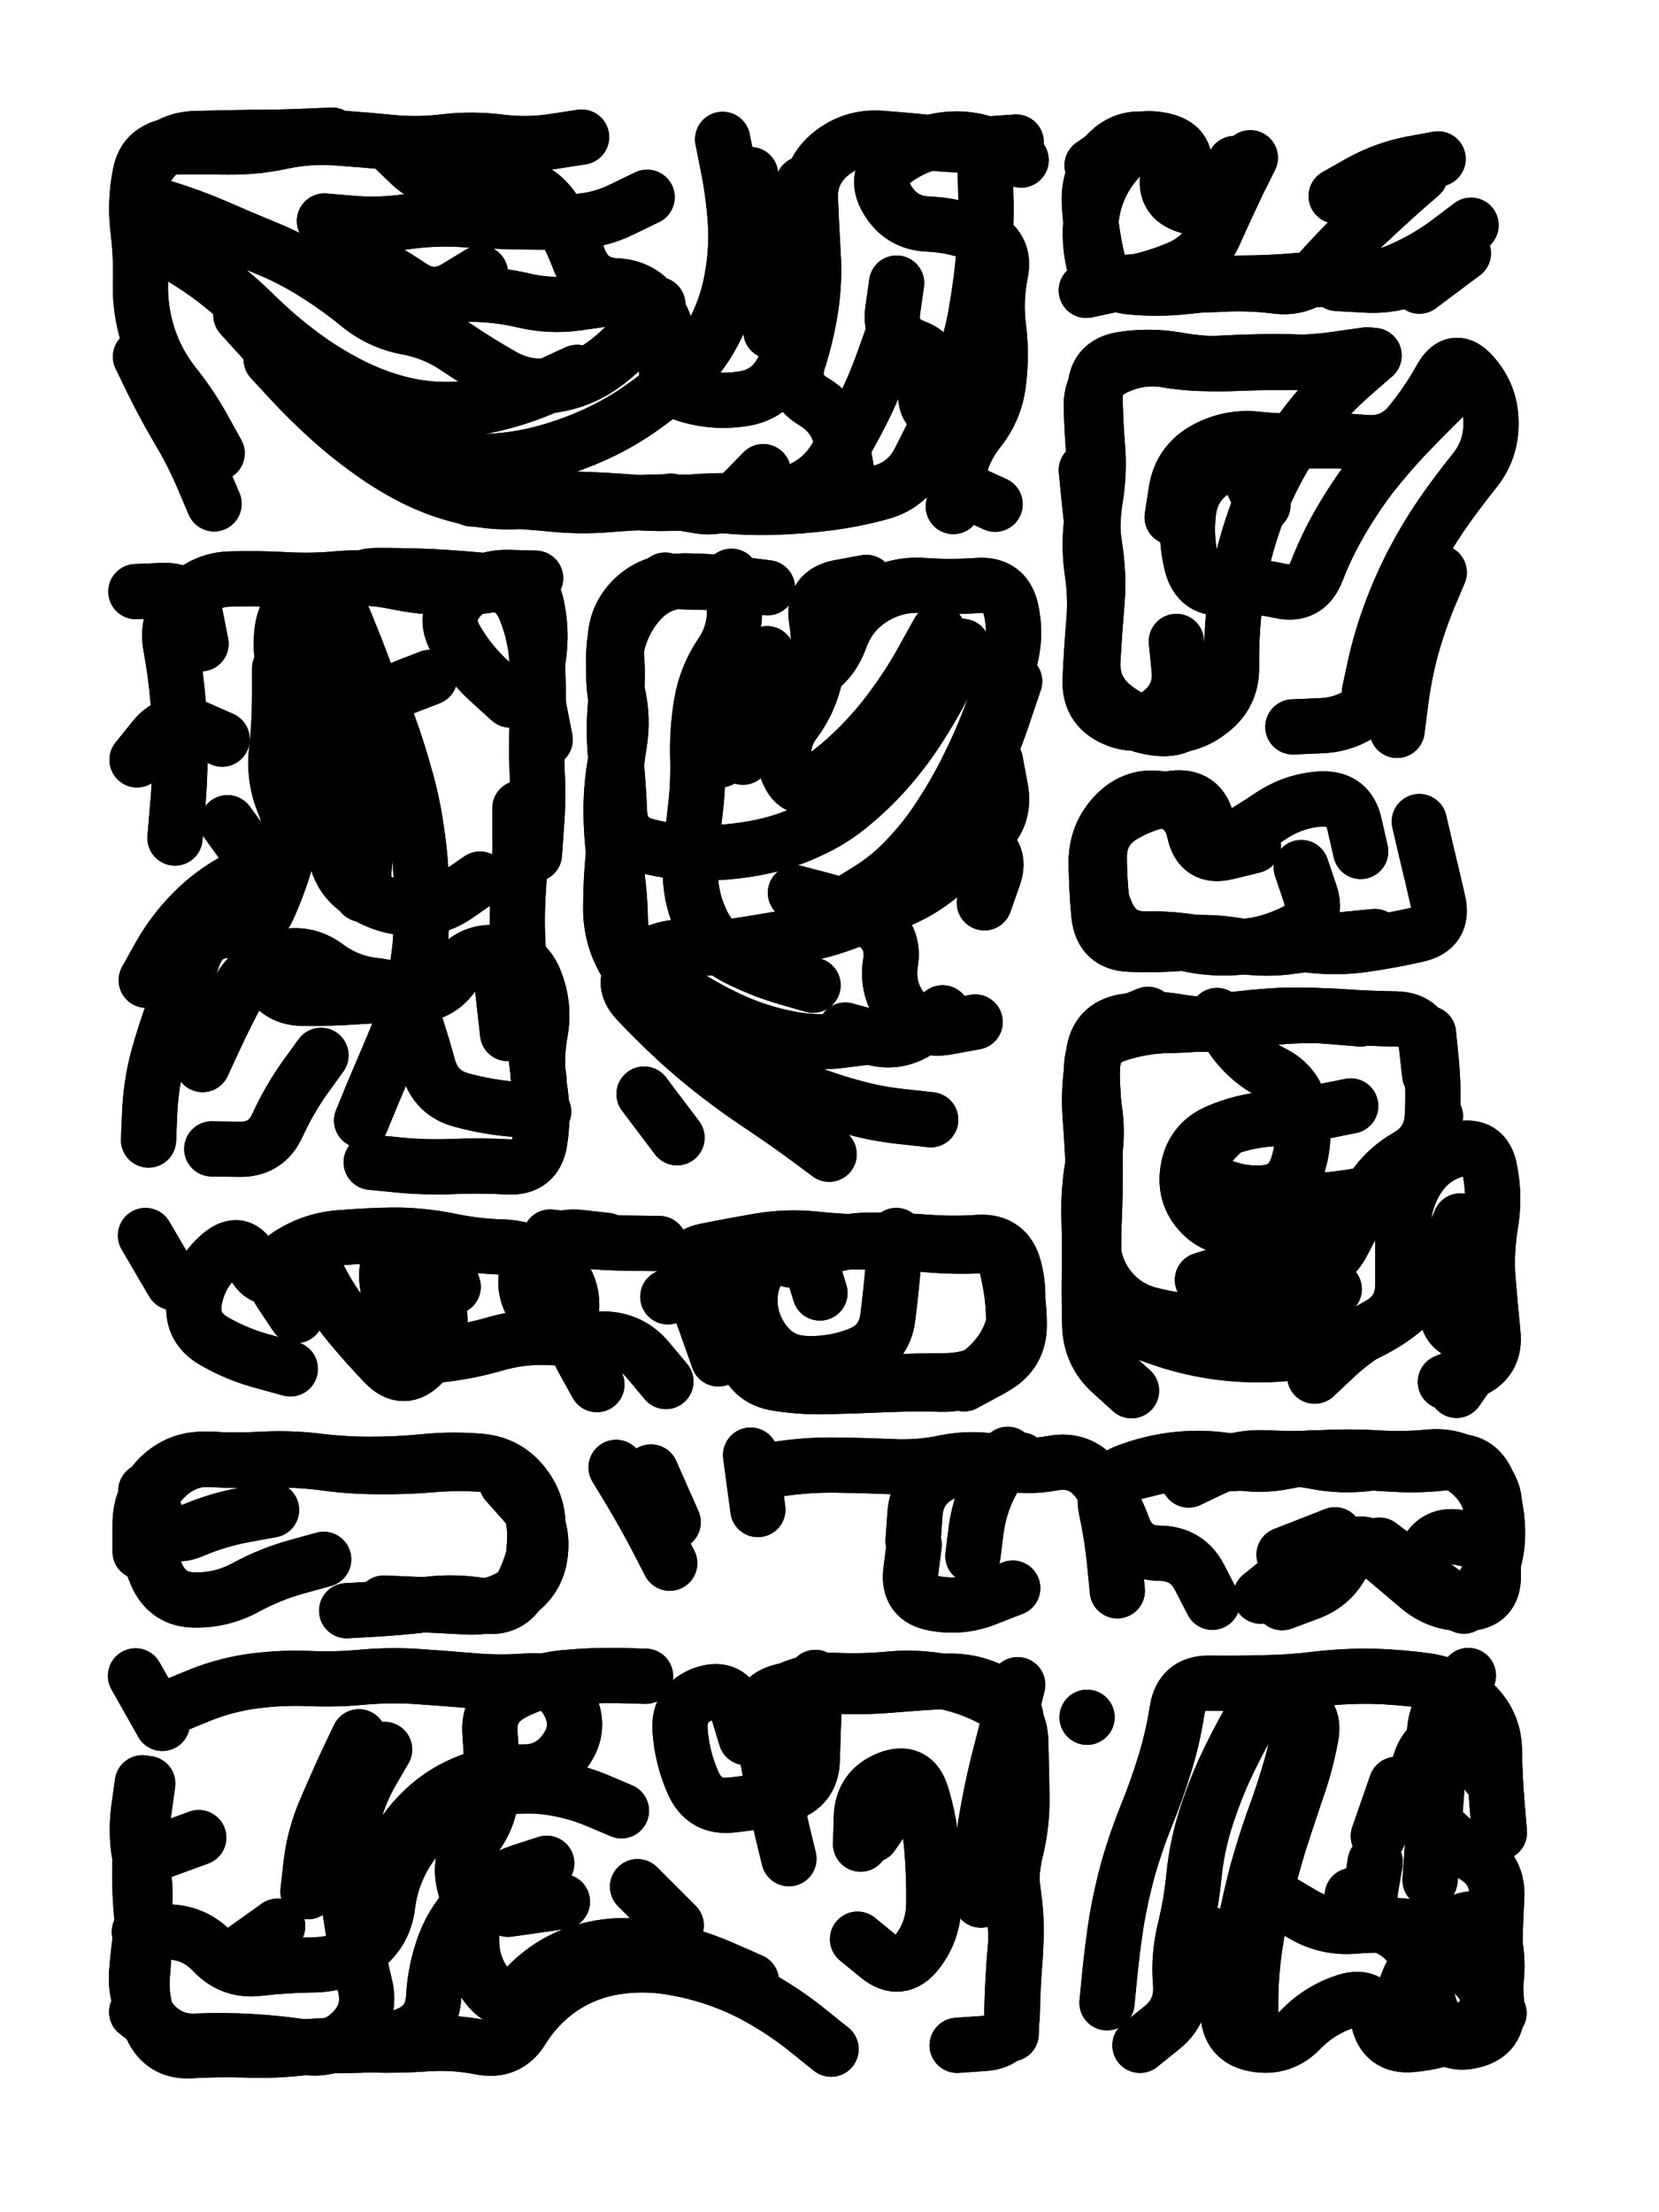 <svg xmlns="http://www.w3.org/2000/svg" viewBox="0 0 4329 5772"><title>Infinite Scribble #5085</title><defs><filter id="piece_5085_3_4_filter" x="-100" y="-100" width="4529" height="5972" filterUnits="userSpaceOnUse"><feTurbulence result="lineShape_distorted_turbulence" type="turbulence" baseFrequency="34722e-6" numOctaves="3"/><feGaussianBlur in="lineShape_distorted_turbulence" result="lineShape_distorted_turbulence_smoothed" stdDeviation="11520e-3"/><feDisplacementMap in="SourceGraphic" in2="lineShape_distorted_turbulence_smoothed" result="lineShape_distorted_results_shifted" scale="8640e-2" xChannelSelector="R" yChannelSelector="G"/><feOffset in="lineShape_distorted_results_shifted" result="lineShape_distorted" dx="-2160e-2" dy="-2160e-2"/><feGaussianBlur in="lineShape_distorted" result="lineShape_1" stdDeviation="7200e-3"/><feColorMatrix in="lineShape_1" result="lineShape" type="matrix" values="1 0 0 0 0  0 1 0 0 0  0 0 1 0 0  0 0 0 8640e-3 -4320e-3"/><feGaussianBlur in="lineShape" result="shrank_blurred" stdDeviation="10000e-3"/><feColorMatrix in="shrank_blurred" result="shrank" type="matrix" values="1 0 0 0 0 0 1 0 0 0 0 0 1 0 0 0 0 0 7840e-3 -4620e-3"/><feColorMatrix in="lineShape" result="border_filled" type="matrix" values="0.5 0 0 0 -0.15  0 0.5 0 0 -0.15  0 0 0.5 0 -0.15  0 0 0 1 0"/><feComposite in="border_filled" in2="shrank" result="border" operator="out"/><feColorMatrix in="lineShape" result="adjustedColor" type="matrix" values="0.95 0 0 0 -0.05  0 0.95 0 0 -0.05  0 0 0.95 0 -0.05  0 0 0 1 0"/><feMorphology in="lineShape" result="frost1_shrink" operator="erode" radius="14400e-3"/><feColorMatrix in="frost1_shrink" result="frost1" type="matrix" values="2 0 0 0 0.05  0 2 0 0 0.05  0 0 2 0 0.05  0 0 0 0.5 0"/><feMorphology in="lineShape" result="frost2_shrink" operator="erode" radius="43200e-3"/><feColorMatrix in="frost2_shrink" result="frost2" type="matrix" values="2 0 0 0 0.35  0 2 0 0 0.35  0 0 2 0 0.35  0 0 0 0.5 0"/><feMerge result="shapes_linestyle_colors"><feMergeNode in="frost1"/><feMergeNode in="frost2"/></feMerge><feTurbulence result="shapes_linestyle_linestyle_turbulence" type="turbulence" baseFrequency="208e-3" numOctaves="2"/><feDisplacementMap in="shapes_linestyle_colors" in2="shapes_linestyle_linestyle_turbulence" result="frost" scale="-96000e-3" xChannelSelector="R" yChannelSelector="G"/><feMerge result="shapes_linestyle"><feMergeNode in="adjustedColor"/><feMergeNode in="frost"/></feMerge><feComposite in="shapes_linestyle" in2="shrank" result="shapes_linestyle_cropped" operator="atop"/><feComposite in="border" in2="shapes_linestyle_cropped" result="shapes" operator="over"/><feTurbulence result="shapes_finished_turbulence" type="turbulence" baseFrequency="173611e-6" numOctaves="3"/><feGaussianBlur in="shapes_finished_turbulence" result="shapes_finished_turbulence_smoothed" stdDeviation="0"/><feDisplacementMap in="shapes" in2="shapes_finished_turbulence_smoothed" result="shapes_finished_results_shifted" scale="4320e-2" xChannelSelector="R" yChannelSelector="G"/><feOffset in="shapes_finished_results_shifted" result="shapes_finished" dx="-1080e-2" dy="-1080e-2"/></filter><filter id="piece_5085_3_4_shadow" x="-100" y="-100" width="4529" height="5972" filterUnits="userSpaceOnUse"><feColorMatrix in="SourceGraphic" result="result_blackened" type="matrix" values="0 0 0 0 0  0 0 0 0 0  0 0 0 0 0  0 0 0 0.8 0"/><feGaussianBlur in="result_blackened" result="result_blurred" stdDeviation="43200e-3"/><feComposite in="SourceGraphic" in2="result_blurred" result="result" operator="over"/></filter><filter id="piece_5085_3_4_overall" x="-100" y="-100" width="4529" height="5972" filterUnits="userSpaceOnUse"><feTurbulence result="background_texture_bumps" type="fractalNoise" baseFrequency="58e-3" numOctaves="3"/><feDiffuseLighting in="background_texture_bumps" result="background_texture" surfaceScale="1" diffuseConstant="2" lighting-color="#aaa"><feDistantLight azimuth="225" elevation="20"/></feDiffuseLighting><feColorMatrix in="background_texture" result="background_texturelightened" type="matrix" values="0.6 0 0 0 0.8  0 0.6 0 0 0.8  0 0 0.6 0 0.8  0 0 0 1 0"/><feColorMatrix in="SourceGraphic" result="background_darkened" type="matrix" values="2 0 0 0 -1  0 2 0 0 -1  0 0 2 0 -1  0 0 0 1 0"/><feMorphology in="background_darkened" result="background_glow_1_thicken" operator="dilate" radius="0"/><feColorMatrix in="background_glow_1_thicken" result="background_glow_1_thicken_colored" type="matrix" values="0 0 0 0 0  0 0 0 0 0  0 0 0 0 0  0 0 0 0.7 0"/><feGaussianBlur in="background_glow_1_thicken_colored" result="background_glow_1" stdDeviation="68800e-3"/><feMorphology in="background_darkened" result="background_glow_2_thicken" operator="dilate" radius="0"/><feColorMatrix in="background_glow_2_thicken" result="background_glow_2_thicken_colored" type="matrix" values="0 0 0 0 0  0 0 0 0 0  0 0 0 0 0  0 0 0 0 0"/><feGaussianBlur in="background_glow_2_thicken_colored" result="background_glow_2" stdDeviation="0"/><feComposite in="background_glow_1" in2="background_glow_2" result="background_glow" operator="out"/><feBlend in="background_glow" in2="background_texturelightened" result="background" mode="normal"/></filter><clipPath id="piece_5085_3_4_clip"><rect x="0" y="0" width="4329" height="5772"/></clipPath><g id="layer_3" filter="url(#piece_5085_3_4_filter)" stroke-width="144" stroke-linecap="round" fill="none"><path d="M 1918 396 Q 1918 396 1932 466 Q 1946 536 1951 607 Q 1956 679 1944 749 Q 1933 820 1902 884 Q 1871 949 1821 1000 Q 1771 1051 1713 1092 Q 1655 1134 1590 1164 Q 1525 1194 1456 1213 Q 1387 1232 1315 1236 Q 1244 1240 1174 1223 Q 1105 1207 1041 1175 Q 977 1143 919 1100 Q 862 1058 809 1009 Q 757 961 709 908 L 661 855 M 2024 1263 Q 2024 1263 1974 1314 Q 1924 1365 1853 1352 L 1783 1340 M 2241 1258 Q 2241 1258 2229 1187 Q 2217 1117 2155 1080 Q 2094 1044 2115 975 Q 2137 907 2148 836 Q 2159 765 2154 693 Q 2150 622 2147 550 Q 2145 479 2200 434 Q 2256 389 2327 393 Q 2399 398 2470 406 Q 2541 414 2612 408 L 2684 403 M 599 1215 Q 599 1215 564 1152 Q 530 1090 485 1034 Q 441 978 419 910 Q 397 842 399 770 Q 401 699 392 628 Q 384 557 398 487 Q 412 417 483 416 Q 555 415 626 416 Q 698 417 768 402 Q 838 387 909 392 Q 981 397 1052 404 Q 1124 411 1195 402 Q 1266 394 1337 403 Q 1408 412 1479 401 L 1550 390 M 2372 771 Q 2372 771 2362 842 Q 2352 913 2419 938 Q 2486 963 2457 1028 Q 2428 1094 2492 1126 Q 2556 1158 2527 1223 Q 2498 1289 2563 1318 L 2629 1348 M 879 609 Q 879 609 950 615 Q 1022 621 1093 611 Q 1164 601 1235 605 Q 1307 610 1378 611 Q 1450 613 1521 611 Q 1593 610 1657 578 L 1721 547 M 1045 829 Q 1045 829 1115 814 Q 1185 800 1256 800 Q 1328 800 1397 816 Q 1467 833 1538 823 L 1609 813" stroke="hsl(3,100%,53%)"/><path d="M 3739 488 Q 3739 488 3685 535 Q 3632 583 3580 632 Q 3529 682 3481 735 Q 3434 788 3363 779 Q 3292 770 3220 774 Q 3149 778 3078 769 Q 3007 761 2937 775 L 2867 790 M 2882 464 Q 2882 464 2941 423 Q 3000 383 3069 399 Q 3139 416 3118 484 L 3098 553 M 3851 693 L 3736 779" stroke="hsl(24,100%,55%)"/><path d="M 3102 1706 Q 3102 1706 3109 1777 Q 3117 1848 3061 1892 Q 3005 1937 2939 1907 Q 2874 1878 2877 1806 Q 2880 1735 2886 1663 Q 2893 1592 2882 1521 Q 2872 1450 2883 1379 Q 2894 1308 2888 1236 Q 2882 1165 2880 1093 Q 2879 1022 2943 991 Q 3008 960 3078 972 Q 3149 984 3220 980 Q 3292 976 3363 976 Q 3435 976 3506 982 L 3578 988 M 3091 1382 Q 3091 1382 3102 1311 Q 3114 1241 3176 1206 Q 3239 1171 3310 1178 Q 3382 1186 3453 1183 Q 3525 1181 3596 1187 Q 3668 1193 3713 1137 Q 3758 1082 3793 1019 Q 3828 957 3875 1010 Q 3923 1064 3923 1135 Q 3924 1207 3879 1262 Q 3834 1318 3793 1377 Q 3753 1436 3720 1499 Q 3687 1563 3662 1630 Q 3637 1697 3621 1767 L 3606 1837" stroke="hsl(31,100%,55%)"/><path d="M 1106 2210 Q 1106 2210 1093 2139 Q 1080 2069 1058 2000 Q 1037 1932 1013 1864 Q 989 1797 963 1730 Q 937 1664 909 1598 Q 882 1532 826 1577 Q 771 1622 767 1693 Q 763 1765 788 1832 Q 814 1899 838 1966 Q 862 2034 884 2102 Q 906 2170 907 2241 Q 909 2313 967 2355 Q 1025 2397 1096 2402 Q 1168 2408 1226 2367 L 1285 2326 M 1357 2729 L 1341 2587 M 561 2810 Q 561 2810 591 2745 Q 621 2680 655 2617 Q 690 2554 758 2533 Q 827 2512 884 2554 Q 942 2597 1013 2604 Q 1085 2611 1108 2679 Q 1131 2747 1150 2816 Q 1169 2885 1238 2903 Q 1308 2922 1379 2927 L 1451 2933 M 626 2179 Q 626 2179 668 2237 Q 710 2295 647 2329 Q 584 2363 534 2414 Q 484 2465 449 2527 L 414 2590 M 1364 1859 Q 1364 1859 1311 1811 Q 1258 1763 1222 1701 Q 1186 1639 1236 1588 Q 1287 1538 1358 1539 L 1430 1541 M 557 1712 Q 557 1712 543 1641 Q 530 1571 458 1573 L 387 1576 M 390 2015 Q 390 2015 435 1959 Q 480 1904 546 1932 L 612 1961 M 585 3030 Q 585 3030 656 3031 Q 728 3033 757 2967 Q 787 2902 828 2844 L 870 2786" stroke="hsl(7,100%,53%)"/><path d="M 2461 2954 Q 2461 2954 2389 2946 Q 2318 2939 2249 2919 Q 2180 2900 2114 2872 Q 2048 2844 1984 2810 Q 1921 2777 1862 2735 Q 1804 2694 1750 2647 Q 1696 2600 1661 2537 Q 1626 2475 1626 2403 Q 1626 2332 1633 2261 Q 1641 2190 1638 2118 Q 1636 2047 1648 1976 Q 1660 1906 1643 1836 Q 1627 1767 1638 1696 Q 1650 1626 1709 1586 L 1768 1546 M 2154 2603 Q 2154 2603 2085 2583 Q 2016 2563 1952 2530 Q 1889 2497 1860 2431 Q 1831 2366 1834 2294 Q 1837 2223 1846 2152 Q 1855 2081 1853 2009 Q 1851 1938 1863 1867 Q 1875 1797 1915 1738 Q 1955 1679 1948 1607 L 1941 1536 M 1799 3001 L 1713 2887 M 2481 1682 Q 2481 1682 2446 1745 Q 2412 1808 2370 1866 Q 2329 1924 2279 1975 Q 2229 2026 2171 2068 Q 2113 2110 2087 2043 Q 2062 1976 2104 1918 Q 2147 1861 2161 1790 Q 2175 1720 2163 1649 Q 2152 1579 2222 1565 L 2293 1552 M 2577 2699 Q 2577 2699 2506 2712 Q 2436 2726 2390 2671 Q 2345 2616 2356 2545 Q 2368 2475 2307 2436 Q 2247 2398 2177 2380 L 2108 2362 M 2680 1810 Q 2680 1810 2657 1878 Q 2635 1946 2607 2012 Q 2580 2078 2547 2141 Q 2514 2205 2581 2229 Q 2649 2253 2625 2320 L 2601 2388" stroke="hsl(24,100%,54%)"/><path d="M 3620 2476 Q 3620 2476 3548 2483 Q 3477 2491 3406 2501 Q 3335 2512 3264 2500 Q 3194 2488 3122 2493 Q 3051 2499 2979 2496 Q 2908 2493 2900 2421 Q 2893 2350 2893 2278 Q 2894 2207 2944 2156 Q 2994 2105 3064 2117 Q 3135 2130 3149 2200 Q 3164 2270 3227 2235 Q 3290 2201 3349 2161 Q 3409 2121 3480 2117 Q 3552 2114 3567 2184 L 3583 2254" stroke="hsl(39,100%,54%)"/><path d="M 3843 3218 Q 3843 3218 3815 3284 Q 3788 3350 3741 3404 Q 3694 3458 3632 3493 Q 3570 3529 3500 3545 Q 3431 3562 3359 3566 Q 3288 3570 3217 3561 Q 3146 3552 3078 3530 Q 3010 3508 2945 3477 Q 2880 3447 2883 3375 Q 2887 3304 2887 3232 Q 2888 3161 2885 3089 Q 2883 3018 2877 2946 Q 2872 2875 2884 2804 Q 2896 2734 2962 2706 L 3028 2679 M 3229 2978 Q 3229 2978 3179 3029 Q 3129 3080 3192 3114 Q 3255 3149 3326 3145 Q 3398 3142 3419 3073 Q 3440 3005 3428 2934 Q 3417 2864 3353 2832 Q 3289 2800 3248 2741 L 3208 2682 M 3760 2729 Q 3760 2729 3767 2800 Q 3774 2872 3770 2943 Q 3767 3015 3705 3050 Q 3643 3086 3606 3147 Q 3570 3209 3537 3273 Q 3505 3337 3433 3340 Q 3362 3344 3290 3351 L 3219 3358" stroke="hsl(46,100%,53%)"/><path d="M 2096 3320 Q 2096 3320 2163 3294 Q 2230 3269 2301 3268 Q 2373 3268 2444 3273 Q 2516 3279 2587 3274 Q 2659 3270 2678 3339 Q 2697 3408 2680 3477 Q 2664 3547 2612 3596 Q 2561 3646 2489 3644 Q 2418 3642 2346 3645 Q 2275 3648 2203 3650 Q 2132 3653 2061 3642 Q 1990 3631 1972 3561 Q 1955 3492 1930 3425 Q 1906 3358 1840 3387 L 1775 3416 M 1451 3495 Q 1451 3495 1418 3431 Q 1386 3367 1430 3310 Q 1474 3254 1545 3261 L 1616 3269 M 1097 3276 Q 1097 3276 1136 3336 Q 1175 3396 1180 3467 Q 1185 3539 1135 3590 Q 1086 3642 1036 3590 Q 987 3539 941 3483 Q 896 3428 864 3364 Q 832 3300 777 3345 Q 722 3391 691 3326 Q 661 3261 607 3307 Q 553 3354 540 3424 Q 528 3495 590 3531 Q 652 3567 721 3585 L 790 3604" stroke="hsl(24,100%,54%)"/><path d="M 877 4101 Q 877 4101 808 4120 Q 739 4139 676 4173 Q 613 4208 541 4207 Q 470 4207 441 4141 Q 412 4076 413 4004 Q 415 3933 467 3884 Q 519 3835 590 3840 Q 662 3845 733 3842 Q 805 3840 876 3849 Q 947 3859 1018 3859 Q 1090 3860 1161 3854 Q 1233 3848 1304 3854 Q 1376 3860 1404 3926 Q 1432 3992 1427 4063 L 1422 4135" stroke="hsl(22,100%,54%)"/><path d="M 3134 3894 Q 3134 3894 3199 3863 Q 3264 3833 3335 3836 Q 3407 3840 3478 3836 Q 3550 3832 3621 3836 Q 3693 3841 3764 3834 Q 3836 3828 3890 3875 Q 3944 3922 3929 3992 Q 3915 4062 3845 4045 Q 3776 4029 3749 4095 Q 3722 4162 3787 4192 L 3852 4223 M 3383 4089 L 3516 4037 M 1780 4111 Q 1780 4111 1747 4047 Q 1714 3984 1677 3922 L 1640 3861 M 2002 3875 Q 2002 3875 2073 3864 Q 2144 3854 2215 3855 Q 2287 3856 2358 3859 Q 2430 3863 2500 3848 Q 2570 3834 2640 3848 Q 2710 3863 2780 3850 Q 2851 3837 2895 3893 Q 2939 3950 2963 4017 Q 2988 4085 3059 4085 Q 3131 4086 3163 4149 L 3196 4213 M 2675 4176 Q 2675 4176 2608 4202 Q 2542 4229 2471 4216 Q 2401 4204 2409 4133 L 2418 4062" stroke="hsl(45,100%,53%)"/><path d="M 2201 5379 Q 2201 5379 2145 5334 Q 2090 5289 2028 5253 Q 1967 5217 1899 5194 Q 1831 5171 1760 5162 Q 1689 5154 1619 5168 Q 1549 5183 1491 5224 Q 1433 5266 1395 5327 Q 1358 5388 1287 5374 Q 1217 5360 1145 5365 Q 1074 5370 1002 5368 Q 931 5366 859 5371 Q 788 5376 716 5371 Q 645 5366 573 5367 Q 502 5369 445 5325 L 389 5282 M 1654 4757 Q 1654 4757 1588 4729 Q 1522 4702 1451 4694 Q 1380 4687 1310 4704 Q 1241 4722 1184 4765 Q 1127 4808 1090 4869 Q 1053 4931 1044 5002 Q 1036 5073 979 5116 Q 922 5159 850 5159 Q 779 5160 708 5168 Q 637 5177 588 5125 Q 539 5073 467 5073 L 396 5073 M 2067 4761 Q 2067 4761 2055 4690 Q 2043 4620 2030 4549 Q 2017 4479 2080 4446 Q 2144 4414 2215 4417 Q 2287 4420 2358 4413 Q 2430 4407 2500 4421 Q 2570 4436 2632 4471 Q 2695 4506 2696 4577 Q 2698 4649 2699 4720 Q 2700 4792 2683 4861 Q 2666 4931 2676 5002 Q 2687 5073 2681 5144 Q 2675 5216 2674 5287 Q 2673 5359 2601 5364 L 2530 5369 M 1500 4994 L 1358 5014 M 551 4827 L 417 4876 M 2278 4844 Q 2278 4844 2280 4772 Q 2283 4701 2349 4674 Q 2416 4647 2437 4715 Q 2458 4784 2464 4855 Q 2470 4927 2469 4998 Q 2469 5070 2425 5126 Q 2381 5182 2325 5137 L 2270 5092 M 456 4529 L 386 4405 M 969 4564 Q 969 4564 938 4629 Q 908 4694 880 4760 Q 852 4826 844 4897 L 836 4968" stroke="hsl(37,100%,54%)"/><path d="M 3764 4938 Q 3764 4938 3769 4866 Q 3774 4795 3780 4723 Q 3786 4652 3777 4581 Q 3768 4510 3816 4457 L 3864 4404 M 3296 5331 Q 3296 5331 3296 5259 Q 3296 5188 3306 5117 Q 3316 5046 3333 4976 Q 3350 4907 3371 4838 Q 3393 4770 3416 4702 Q 3440 4635 3453 4564 Q 3467 4494 3397 4479 Q 3327 4464 3291 4526 Q 3256 4588 3226 4653 Q 3197 4718 3176 4786 Q 3155 4855 3148 4926 Q 3141 4998 3124 5067 Q 3107 5137 3113 5208 Q 3119 5280 3063 5324 L 3007 5369 M 3682 5266 Q 3682 5266 3708 5199 Q 3734 5133 3804 5146 Q 3875 5160 3909 5222 L 3944 5285 M 3561 4978 L 3561 4978" stroke="hsl(60,100%,52%)"/></g><g id="layer_2" filter="url(#piece_5085_3_4_filter)" stroke-width="144" stroke-linecap="round" fill="none"><path d="M 1538 1004 Q 1538 1004 1473 1034 Q 1408 1064 1339 1082 Q 1270 1101 1198 1101 Q 1127 1101 1058 1081 Q 989 1061 926 1026 Q 863 992 806 948 Q 750 905 699 855 Q 648 805 591 761 Q 534 718 471 684 Q 408 651 396 580 Q 384 510 427 453 Q 470 396 541 394 Q 613 392 684 391 Q 756 391 827 388 L 899 385 M 1286 745 Q 1286 745 1225 782 Q 1164 820 1104 780 Q 1045 740 981 707 L 918 674 M 591 1347 Q 591 1347 563 1281 Q 535 1215 498 1153 Q 462 1092 430 1027 L 399 963 M 2603 477 Q 2603 477 2605 548 Q 2607 620 2600 691 Q 2594 763 2582 833 Q 2571 904 2548 972 Q 2526 1040 2495 1105 Q 2465 1170 2432 1234 Q 2400 1298 2331 1317 Q 2262 1336 2191 1345 Q 2120 1354 2048 1356 Q 1977 1358 1906 1350 Q 1835 1342 1763 1342 Q 1692 1343 1620 1349 Q 1549 1355 1477 1348 Q 1406 1341 1334 1337 L 1263 1334 M 2128 512 Q 2128 512 2137 583 Q 2147 654 2146 725 Q 2145 797 2126 866 Q 2108 936 2074 999 Q 2041 1063 1970 1073 Q 1899 1084 1830 1064 Q 1761 1044 1773 973 Q 1786 903 1748 842 Q 1711 781 1639 778 Q 1568 775 1543 708 Q 1518 641 1478 581 Q 1439 522 1368 510 Q 1298 499 1226 504 Q 1155 510 1103 460 L 1052 411" stroke="hsl(23,100%,61%)"/><path d="M 3295 444 Q 3295 444 3263 508 Q 3232 573 3203 638 Q 3175 704 3109 732 Q 3043 760 2972 773 Q 2902 787 2886 717 Q 2870 647 2884 577 Q 2899 507 2946 453 L 2994 400 M 3796 725 Q 3796 725 3730 753 Q 3664 781 3592 776 L 3521 772 M 3785 447 Q 3785 447 3714 460 Q 3644 474 3581 509 L 3519 544" stroke="hsl(43,100%,61%)"/><path d="M 3183 1806 Q 3183 1806 3156 1872 Q 3130 1939 3058 1933 Q 2987 1927 2932 1881 Q 2877 1836 2881 1764 Q 2885 1693 2892 1621 Q 2899 1550 2889 1479 Q 2879 1408 2890 1337 Q 2902 1267 2896 1195 Q 2890 1124 2890 1052 Q 2890 981 2961 970 Q 3032 959 3102 971 Q 3173 984 3244 981 Q 3316 978 3387 978 Q 3459 979 3530 968 L 3601 958 M 3742 1558 Q 3742 1558 3716 1625 Q 3691 1692 3675 1762 Q 3659 1832 3604 1878 Q 3549 1924 3477 1926 L 3406 1929 M 3855 1016 Q 3855 1016 3803 1065 Q 3752 1115 3702 1167 Q 3653 1219 3609 1275 Q 3566 1332 3530 1394 Q 3494 1456 3468 1523 Q 3442 1590 3372 1574 Q 3302 1558 3231 1566 Q 3160 1575 3142 1505 Q 3125 1436 3134 1365 Q 3144 1294 3205 1257 Q 3267 1220 3297 1285 L 3328 1350" stroke="hsl(50,100%,60%)"/><path d="M 489 2219 Q 489 2219 495 2147 Q 502 2076 502 2004 Q 503 1933 497 1861 Q 491 1790 478 1719 Q 465 1649 514 1597 Q 563 1545 634 1543 Q 706 1541 777 1545 Q 849 1549 920 1542 Q 992 1536 1062 1550 Q 1132 1565 1203 1566 Q 1275 1567 1345 1553 Q 1416 1539 1432 1609 Q 1448 1679 1437 1750 Q 1427 1821 1441 1891 L 1455 1962 M 976 2956 Q 976 2956 1003 2890 Q 1031 2824 1059 2758 Q 1087 2692 1106 2623 Q 1125 2554 1130 2482 Q 1135 2411 1132 2339 Q 1130 2268 1119 2197 Q 1109 2126 1089 2057 Q 1070 1988 1045 1920 Q 1021 1853 1087 1826 L 1154 1800 M 1439 2851 Q 1439 2851 1430 2780 Q 1422 2709 1405 2639 Q 1388 2570 1384 2498 Q 1380 2427 1385 2355 Q 1390 2284 1389 2212 L 1389 2141 M 420 3007 Q 420 3007 423 2935 Q 426 2864 444 2795 Q 463 2726 488 2659 Q 514 2592 538 2525 Q 563 2458 634 2460 Q 706 2463 734 2397 Q 763 2332 782 2263 Q 801 2194 773 2128 Q 746 2062 754 1991 Q 762 1920 762 1848 L 762 1777" stroke="hsl(27,100%,61%)"/><path d="M 2544 1719 Q 2544 1719 2513 1783 Q 2482 1848 2444 1909 Q 2407 1970 2361 2025 Q 2315 2080 2260 2126 Q 2206 2173 2140 2202 Q 2075 2232 2004 2245 Q 1934 2258 1862 2258 Q 1791 2258 1721 2240 Q 1652 2223 1649 2151 Q 1646 2080 1639 2008 Q 1632 1937 1639 1865 Q 1647 1794 1639 1722 Q 1632 1651 1681 1599 Q 1731 1548 1802 1550 L 1874 1552 M 2196 3044 Q 2196 3044 2138 3001 Q 2081 2959 2021 2919 Q 1962 2880 1905 2836 Q 1849 2793 1796 2744 Q 1744 2696 1695 2644 Q 1646 2592 1700 2545 Q 1755 2499 1826 2504 Q 1898 2510 1969 2498 Q 2040 2487 2110 2474 Q 2181 2462 2248 2436 Q 2315 2410 2380 2381 Q 2446 2353 2499 2305 Q 2553 2258 2605 2209 Q 2657 2160 2643 2089 L 2630 2019 M 2492 2675 Q 2492 2675 2434 2717 Q 2376 2759 2307 2739 L 2238 2720 M 2034 1738 Q 2034 1738 1970 1770 Q 1906 1802 1955 1854 Q 2004 1906 1958 1960 L 1912 2015" stroke="hsl(42,100%,60%)"/><path d="M 3736 2176 Q 3736 2176 3752 2245 Q 3769 2315 3785 2385 Q 3801 2455 3731 2471 Q 3661 2487 3590 2497 Q 3519 2507 3448 2498 Q 3377 2490 3306 2499 Q 3235 2508 3164 2494 Q 3094 2481 3022 2482 Q 2951 2484 2921 2418 Q 2892 2353 2893 2281 Q 2894 2210 2944 2159 Q 2994 2108 3064 2120 Q 3135 2133 3149 2203 Q 3164 2273 3233 2256 L 3303 2239" stroke="hsl(58,100%,59%)"/><path d="M 3514 3396 Q 3514 3396 3449 3427 Q 3385 3458 3315 3472 Q 3245 3487 3173 3483 Q 3102 3480 3032 3462 Q 2963 3444 2921 3386 Q 2880 3328 2885 3256 Q 2890 3185 2890 3113 Q 2891 3042 2888 2970 Q 2886 2899 2881 2827 Q 2877 2756 2944 2732 Q 3012 2709 3083 2708 Q 3155 2707 3226 2696 Q 3297 2686 3368 2682 Q 3440 2679 3511 2685 L 3583 2691 M 3869 3367 Q 3869 3367 3827 3425 Q 3785 3483 3850 3513 Q 3915 3543 3874 3601 L 3833 3660 M 3778 2945 Q 3778 2945 3766 3015 Q 3755 3086 3690 3116 Q 3625 3146 3554 3156 Q 3483 3167 3411 3167 Q 3340 3168 3283 3211 Q 3226 3254 3173 3205 Q 3121 3157 3132 3086 Q 3143 3015 3208 2986 Q 3274 2957 3345 2952 Q 3417 2947 3487 2932 L 3557 2918" stroke="hsl(72,100%,59%)"/><path d="M 2172 3406 Q 2172 3406 2151 3337 Q 2131 3269 2066 3299 Q 2001 3329 1991 3400 Q 1982 3471 2023 3529 Q 2064 3588 2135 3590 Q 2207 3593 2273 3567 Q 2340 3541 2349 3470 Q 2358 3399 2364 3327 L 2371 3256 M 1468 3260 Q 1468 3260 1539 3268 Q 1610 3276 1681 3276 L 1753 3277 M 2650 3293 Q 2650 3293 2665 3363 Q 2680 3433 2677 3504 Q 2674 3576 2611 3609 L 2548 3643 M 484 3379 L 412 3256 M 1215 3390 Q 1215 3390 1192 3322 Q 1169 3254 1102 3278 Q 1035 3303 1042 3374 Q 1050 3446 1081 3510 Q 1113 3575 1184 3567 Q 1255 3559 1324 3539 Q 1393 3519 1464 3522 Q 1536 3526 1607 3526 Q 1679 3527 1724 3582 L 1770 3637" stroke="hsl(44,100%,60%)"/><path d="M 398 4081 Q 398 4081 398 4009 Q 398 3938 448 3887 Q 499 3837 570 3840 Q 642 3844 713 3840 Q 785 3836 856 3844 Q 927 3853 998 3853 Q 1070 3853 1141 3846 Q 1213 3839 1284 3845 Q 1356 3851 1399 3907 Q 1443 3964 1435 4035 Q 1428 4106 1395 4170 Q 1363 4234 1292 4222 Q 1222 4210 1151 4218 Q 1080 4227 1008 4231 L 937 4235" stroke="hsl(42,100%,60%)"/><path d="M 2948 4183 Q 2948 4183 2941 4111 Q 2934 4040 2919 3970 Q 2904 3900 2970 3873 Q 3037 3847 3108 3840 Q 3180 3833 3250 3846 Q 3321 3860 3391 3845 Q 3461 3830 3532 3840 Q 3603 3850 3674 3853 Q 3746 3857 3817 3847 Q 3888 3837 3915 3903 Q 3942 3970 3940 4041 Q 3938 4113 3900 4173 Q 3862 4234 3804 4192 Q 3746 4150 3689 4107 L 3632 4064 M 2571 4092 Q 2571 4092 2580 4021 Q 2590 3950 2626 3888 L 2662 3827 M 3322 4197 L 3433 4107 M 1789 4004 L 1731 3873" stroke="hsl(70,100%,58%)"/><path d="M 1459 4894 Q 1459 4894 1391 4916 Q 1323 4939 1271 4988 Q 1219 5037 1193 5104 Q 1168 5171 1164 5242 Q 1161 5314 1095 5341 Q 1029 5369 957 5369 Q 886 5369 815 5376 Q 744 5384 672 5381 Q 601 5379 529 5383 Q 458 5387 428 5322 Q 398 5257 404 5185 Q 411 5114 403 5042 Q 396 4971 397 4899 Q 398 4828 408 4757 L 418 4686 M 757 5058 L 641 5141 M 1979 4566 Q 1979 4566 1958 4497 Q 1937 4429 1869 4452 Q 1802 4476 1807 4547 Q 1812 4619 1841 4684 Q 1870 4750 1941 4742 Q 2013 4735 2082 4715 Q 2151 4695 2152 4623 Q 2154 4552 2157 4480 L 2160 4409 M 494 4480 Q 494 4480 560 4453 Q 627 4427 698 4418 Q 769 4409 840 4412 Q 912 4415 983 4408 Q 1055 4402 1126 4407 Q 1198 4412 1269 4418 Q 1341 4424 1412 4418 Q 1484 4413 1517 4476 Q 1550 4540 1509 4598 Q 1468 4657 1396 4656 Q 1325 4655 1258 4680 Q 1191 4705 1139 4754 Q 1087 4803 1056 4867 L 1026 4932 M 1797 5056 L 1696 4955 M 2592 4990 Q 2592 4990 2593 4918 Q 2595 4847 2607 4776 Q 2619 4706 2636 4636 Q 2654 4567 2671 4497 L 2688 4428 M 2308 4820 L 2389 4702" stroke="hsl(56,100%,58%)"/><path d="M 2921 5258 Q 2921 5258 2928 5186 Q 2935 5115 2946 5044 Q 2958 4974 2977 4905 Q 2997 4836 3024 4769 Q 3051 4703 3072 4634 Q 3093 4566 3104 4495 Q 3115 4424 3186 4424 Q 3258 4425 3329 4423 Q 3401 4422 3472 4413 Q 3543 4405 3614 4406 Q 3686 4408 3757 4418 Q 3828 4429 3879 4478 Q 3931 4528 3932 4599 Q 3933 4671 3939 4742 L 3945 4814 M 3629 4823 L 3676 4688 M 2869 4513 L 2869 4513 M 3372 4992 Q 3372 4992 3433 5028 Q 3495 5064 3566 5058 Q 3638 5052 3709 5059 Q 3781 5067 3849 5044 Q 3917 5022 3931 5092 Q 3946 5162 3931 5232 Q 3917 5302 3852 5331 Q 3787 5361 3715 5367 Q 3644 5373 3629 5303 Q 3614 5233 3545 5254 Q 3477 5276 3427 5327 Q 3378 5379 3307 5366 Q 3237 5353 3237 5281 Q 3237 5210 3210 5143 L 3184 5077" stroke="hsl(110,100%,58%)"/></g><g id="layer_1" filter="url(#piece_5085_3_4_filter)" stroke-width="144" stroke-linecap="round" fill="none"><path d="M 2363 904 Q 2363 904 2339 971 Q 2315 1039 2283 1103 Q 2251 1167 2213 1228 Q 2176 1289 2109 1315 Q 2043 1341 1971 1339 Q 1900 1337 1828 1343 Q 1757 1349 1685 1343 Q 1614 1337 1542 1335 Q 1471 1334 1399 1340 Q 1328 1346 1258 1331 Q 1188 1316 1123 1285 Q 1059 1254 1001 1212 Q 943 1171 890 1123 Q 837 1075 788 1022 L 740 970 M 1749 827 Q 1749 827 1707 884 Q 1665 942 1607 984 Q 1549 1026 1478 1037 Q 1408 1049 1345 1014 Q 1283 979 1224 939 Q 1165 899 1094 886 Q 1024 873 968 827 Q 913 782 852 744 Q 792 706 725 679 Q 659 652 593 623 Q 528 595 459 574 Q 391 554 405 483 Q 419 413 490 412 Q 562 411 633 411 L 705 412 M 1991 488 Q 1991 488 2001 559 Q 2011 630 2043 693 Q 2076 757 2060 827 L 2044 897 M 2520 1354 Q 2520 1354 2530 1283 Q 2541 1212 2585 1156 Q 2630 1100 2638 1029 Q 2647 958 2638 887 Q 2629 816 2643 746 Q 2658 676 2592 648 Q 2526 620 2454 617 Q 2383 614 2347 552 Q 2311 491 2368 449 Q 2426 407 2497 397 Q 2568 388 2632 419 L 2697 450" stroke="hsl(42,100%,66%)"/><path d="M 3871 620 Q 3871 620 3814 663 Q 3757 706 3691 735 Q 3626 765 3554 762 Q 3483 759 3411 765 Q 3340 771 3268 771 Q 3197 772 3126 780 Q 3055 788 2983 781 Q 2912 775 2895 705 Q 2879 636 2875 564 Q 2871 493 2917 438 Q 2964 384 3034 398 Q 3104 412 3083 480 Q 3063 549 3131 570 Q 3200 592 3227 525 L 3254 459" stroke="hsl(68,100%,67%)"/><path d="M 3618 960 Q 3618 960 3564 1007 Q 3510 1054 3464 1109 Q 3419 1164 3382 1225 Q 3346 1287 3319 1353 Q 3293 1420 3276 1489 Q 3259 1559 3252 1630 Q 3245 1702 3246 1773 Q 3247 1845 3190 1888 Q 3134 1932 3062 1926 Q 2991 1921 2936 1875 Q 2881 1830 2884 1758 Q 2888 1687 2894 1615 Q 2901 1544 2891 1473 Q 2881 1402 2874 1330 L 2867 1259 M 3788 1526 Q 3788 1526 3760 1592 Q 3733 1658 3714 1727 Q 3696 1796 3687 1867 L 3678 1938" stroke="hsl(84,100%,67%)"/><path d="M 977 2366 Q 977 2366 983 2294 Q 990 2223 985 2151 Q 981 2080 968 2009 Q 956 1939 939 1869 Q 923 1800 903 1731 Q 883 1662 915 1598 Q 947 1534 1018 1534 Q 1090 1534 1161 1537 Q 1233 1541 1304 1548 Q 1376 1556 1403 1622 Q 1430 1689 1434 1760 Q 1439 1832 1435 1903 Q 1431 1975 1434 2046 Q 1438 2118 1432 2189 L 1427 2261 M 713 2358 Q 713 2358 708 2429 Q 703 2501 726 2568 Q 750 2636 821 2637 Q 893 2638 964 2633 Q 1036 2628 1107 2629 Q 1179 2631 1218 2571 Q 1258 2512 1329 2518 Q 1401 2524 1428 2590 Q 1455 2657 1442 2727 Q 1429 2798 1440 2868 Q 1452 2939 1441 3010 Q 1430 3081 1358 3077 Q 1287 3073 1215 3076 Q 1144 3079 1072 3072 L 1001 3065" stroke="hsl(46,100%,66%)"/><path d="M 2297 2738 Q 2297 2738 2226 2747 Q 2155 2756 2085 2741 Q 2015 2727 1949 2698 Q 1884 2669 1823 2630 Q 1763 2592 1707 2547 Q 1652 2502 1651 2430 Q 1650 2359 1638 2288 Q 1627 2218 1627 2146 Q 1627 2075 1641 2005 Q 1655 1935 1641 1864 Q 1627 1794 1641 1724 Q 1655 1654 1702 1601 Q 1750 1548 1821 1548 Q 1893 1549 1964 1557 L 2035 1566 M 1971 2008 Q 1971 2008 1953 1938 Q 1935 1869 2004 1851 Q 2074 1833 2137 1799 Q 2201 1766 2225 1698 Q 2249 1631 2309 1593 Q 2370 1555 2441 1560 Q 2513 1565 2584 1560 Q 2656 1555 2671 1625 Q 2686 1695 2665 1763 Q 2644 1832 2618 1899 Q 2593 1966 2561 2030 Q 2530 2094 2491 2154 Q 2453 2215 2404 2267 Q 2356 2320 2295 2357 L 2234 2395" stroke="hsl(64,100%,66%)"/><path d="M 3428 2296 Q 3428 2296 3451 2364 Q 3474 2432 3410 2464 Q 3346 2496 3275 2503 Q 3204 2511 3134 2496 Q 3064 2482 2992 2482 Q 2921 2482 2911 2411 Q 2901 2340 2901 2268 Q 2901 2197 2962 2160 Q 3024 2123 3095 2115 Q 3166 2107 3182 2177 L 3198 2247" stroke="hsl(102,100%,67%)"/><path d="M 2985 3661 Q 2985 3661 2932 3613 Q 2879 3565 2876 3493 Q 2874 3422 2875 3350 Q 2876 3279 2874 3207 Q 2872 3136 2885 3065 Q 2899 2995 2888 2924 Q 2878 2853 2886 2782 Q 2895 2711 2965 2698 Q 3036 2686 3106 2698 Q 3177 2711 3248 2700 Q 3319 2689 3390 2684 Q 3462 2680 3533 2685 Q 3605 2690 3676 2691 Q 3748 2693 3755 2764 L 3763 2836 M 3424 3248 Q 3424 3248 3365 3289 Q 3307 3330 3238 3351 L 3170 3372 M 3463 3623 Q 3463 3623 3515 3574 Q 3567 3525 3630 3490 Q 3693 3456 3693 3384 Q 3693 3313 3693 3241 Q 3693 3170 3730 3109 Q 3768 3048 3837 3031 Q 3907 3015 3920 3085 Q 3934 3156 3922 3226 Q 3910 3297 3915 3368 Q 3921 3440 3928 3511 Q 3936 3583 3870 3610 L 3804 3638" stroke="hsl(123,100%,65%)"/><path d="M 1907 3578 Q 1907 3578 1883 3510 Q 1860 3443 1832 3377 Q 1804 3311 1874 3296 Q 1944 3282 2014 3270 Q 2085 3258 2156 3265 Q 2228 3273 2299 3273 Q 2371 3273 2442 3279 Q 2514 3286 2585 3283 Q 2657 3280 2674 3349 Q 2692 3419 2692 3490 Q 2692 3562 2630 3598 Q 2569 3635 2497 3635 Q 2426 3635 2354 3639 Q 2283 3643 2211 3645 L 2140 3648 M 805 3465 Q 805 3465 765 3405 Q 726 3346 786 3307 Q 846 3268 917 3262 Q 989 3256 1060 3255 Q 1132 3255 1202 3269 Q 1272 3284 1343 3286 Q 1415 3288 1471 3332 Q 1528 3376 1524 3447 Q 1521 3519 1555 3582 L 1590 3645" stroke="hsl(68,100%,65%)"/><path d="M 741 3972 Q 741 3972 670 3985 Q 600 3998 534 4026 Q 468 4054 440 3988 L 413 3922 M 1354 3900 Q 1354 3900 1401 3953 Q 1449 4007 1443 4078 Q 1438 4150 1379 4190 Q 1320 4230 1248 4225 Q 1177 4221 1105 4218 L 1034 4215" stroke="hsl(62,100%,65%)"/><path d="M 2971 3879 Q 2971 3879 3040 3862 Q 3110 3846 3181 3850 Q 3253 3855 3324 3843 Q 3395 3832 3465 3846 Q 3536 3860 3607 3850 Q 3678 3841 3749 3836 Q 3821 3831 3873 3879 Q 3926 3928 3927 3999 Q 3928 4071 3929 4142 Q 3931 4214 3859 4216 Q 3788 4219 3733 4172 Q 3679 4126 3624 4080 Q 3570 4034 3541 4099 Q 3513 4165 3445 4189 L 3378 4214 M 2415 4053 Q 2415 4053 2420 3981 Q 2426 3910 2490 3878 Q 2554 3846 2625 3844 L 2697 3842 M 2010 3971 L 1991 3829" stroke="hsl(123,100%,64%)"/><path d="M 1036 4597 Q 1036 4597 1000 4659 Q 965 4721 950 4791 Q 935 4861 938 4932 Q 942 5004 955 5074 Q 969 5145 985 5214 Q 1002 5284 951 5334 Q 900 5385 829 5374 Q 758 5363 686 5359 Q 615 5355 543 5358 Q 472 5361 427 5305 Q 383 5249 389 5177 Q 395 5106 406 5035 Q 418 4965 401 4895 Q 385 4826 394 4755 L 404 4684 M 2091 4882 Q 2091 4882 2074 4812 Q 2058 4743 2045 4672 Q 2032 4602 2018 4532 Q 2004 4462 2074 4445 Q 2144 4429 2215 4432 Q 2287 4435 2358 4429 Q 2430 4423 2501 4419 Q 2573 4416 2635 4451 Q 2698 4486 2681 4555 Q 2664 4625 2665 4696 Q 2666 4768 2667 4839 Q 2668 4911 2678 4982 Q 2688 5053 2681 5124 Q 2675 5196 2673 5267 L 2671 5339 M 1993 5201 Q 1993 5201 1927 5172 Q 1862 5143 1792 5125 Q 1723 5107 1651 5109 Q 1580 5111 1514 5139 Q 1449 5168 1401 5221 Q 1354 5275 1308 5220 Q 1262 5165 1263 5093 Q 1265 5022 1245 4953 Q 1226 4884 1270 4827 Q 1314 4771 1315 4699 Q 1317 4628 1311 4556 Q 1305 4485 1368 4451 Q 1431 4417 1502 4410 Q 1574 4403 1645 4404 L 1717 4406" stroke="hsl(97,100%,65%)"/><path d="M 3266 5131 Q 3266 5131 3280 5060 Q 3294 4990 3312 4920 Q 3331 4851 3355 4783 Q 3380 4716 3400 4647 Q 3420 4578 3428 4507 L 3436 4436 M 3916 4664 Q 3916 4664 3893 4596 Q 3870 4528 3805 4557 Q 3740 4587 3733 4658 Q 3726 4730 3773 4784 Q 3820 4838 3881 4875 Q 3942 4912 3938 4983 Q 3934 5055 3933 5126 Q 3933 5198 3938 5269 Q 3944 5341 3874 5357 Q 3804 5374 3777 5307 Q 3751 5241 3737 5170 Q 3724 5100 3661 5066 Q 3598 5032 3609 4961 L 3621 4891" stroke="hsl(174,100%,64%)"/></g></defs><g filter="url(#piece_5085_3_4_overall)" clip-path="url(#piece_5085_3_4_clip)"><use href="#layer_3"/><use href="#layer_2"/><use href="#layer_1"/></g><g clip-path="url(#piece_5085_3_4_clip)"><use href="#layer_3" filter="url(#piece_5085_3_4_shadow)"/><use href="#layer_2" filter="url(#piece_5085_3_4_shadow)"/><use href="#layer_1" filter="url(#piece_5085_3_4_shadow)"/></g></svg>